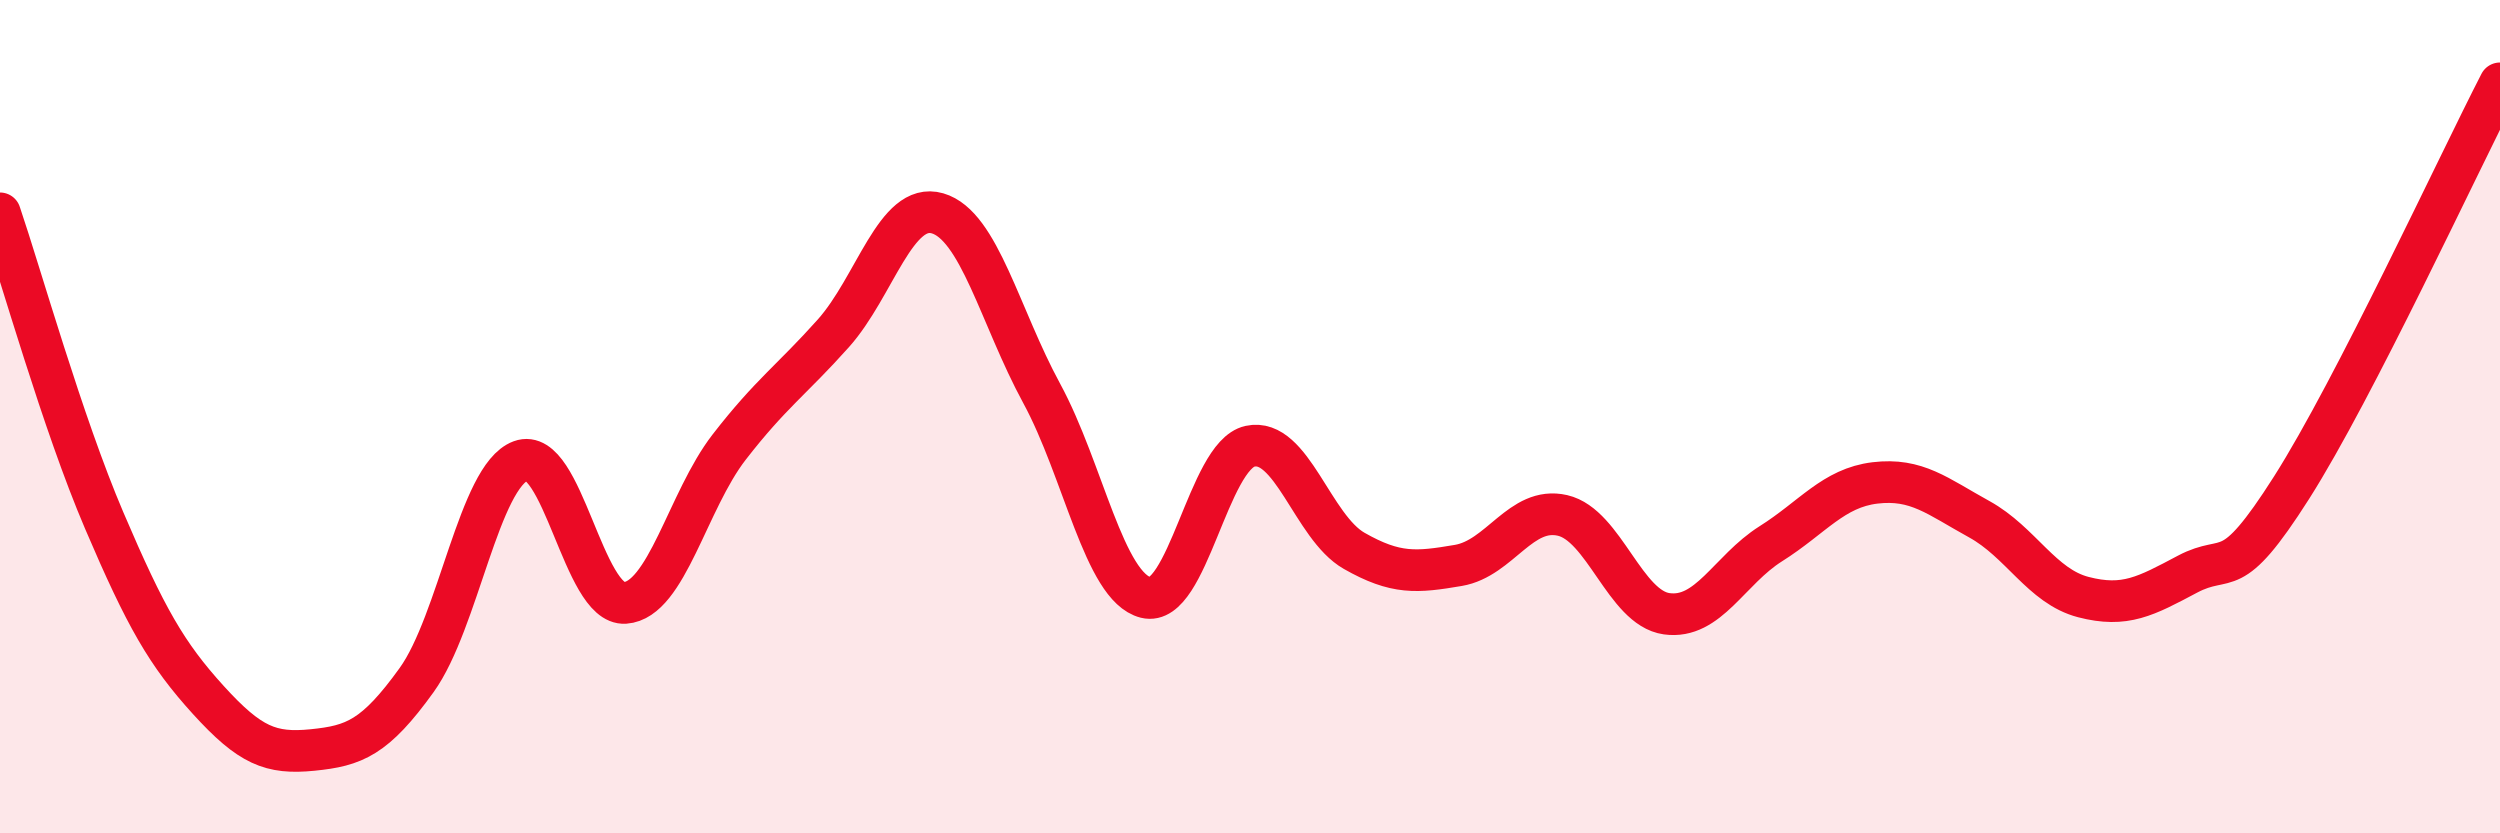 
    <svg width="60" height="20" viewBox="0 0 60 20" xmlns="http://www.w3.org/2000/svg">
      <path
        d="M 0,5.12 C 0.5,6.59 1.5,10.15 2.5,12.49 C 3.5,14.83 4,15.7 5,16.8 C 6,17.9 6.5,18.1 7.5,18 C 8.5,17.9 9,17.71 10,16.32 C 11,14.93 11.5,11.43 12.5,11.06 C 13.5,10.69 14,14.54 15,14.47 C 16,14.4 16.5,12.02 17.5,10.73 C 18.5,9.44 19,9.12 20,8 C 21,6.88 21.5,4.83 22.5,5.12 C 23.5,5.41 24,7.6 25,9.44 C 26,11.28 26.5,14.09 27.5,14.34 C 28.5,14.59 29,10.93 30,10.71 C 31,10.49 31.5,12.65 32.5,13.22 C 33.5,13.79 34,13.74 35,13.57 C 36,13.4 36.5,12.14 37.5,12.37 C 38.5,12.6 39,14.59 40,14.73 C 41,14.87 41.5,13.68 42.5,13.05 C 43.5,12.42 44,11.71 45,11.59 C 46,11.47 46.5,11.91 47.5,12.46 C 48.5,13.01 49,14.07 50,14.33 C 51,14.59 51.5,14.31 52.5,13.78 C 53.5,13.25 53.5,14.06 55,11.7 C 56.5,9.34 59,3.94 60,2L60 20L0 20Z"
        fill="#EB0A25"
        opacity="0.1"
        stroke-linecap="round"
        stroke-linejoin="round"
      />
      <path
        d="M 0,5.12 C 0.5,6.59 1.5,10.15 2.5,12.49 C 3.5,14.83 4,15.7 5,16.8 C 6,17.9 6.5,18.1 7.5,18 C 8.5,17.9 9,17.71 10,16.32 C 11,14.93 11.5,11.43 12.5,11.06 C 13.5,10.69 14,14.54 15,14.47 C 16,14.4 16.5,12.02 17.5,10.73 C 18.5,9.44 19,9.12 20,8 C 21,6.88 21.5,4.83 22.5,5.12 C 23.5,5.41 24,7.6 25,9.44 C 26,11.28 26.5,14.09 27.5,14.34 C 28.5,14.59 29,10.93 30,10.71 C 31,10.49 31.5,12.65 32.5,13.22 C 33.5,13.79 34,13.74 35,13.57 C 36,13.4 36.5,12.14 37.5,12.37 C 38.5,12.6 39,14.59 40,14.73 C 41,14.87 41.5,13.68 42.5,13.05 C 43.5,12.42 44,11.71 45,11.59 C 46,11.47 46.5,11.91 47.5,12.46 C 48.5,13.01 49,14.07 50,14.33 C 51,14.59 51.5,14.31 52.5,13.78 C 53.5,13.25 53.5,14.06 55,11.7 C 56.5,9.34 59,3.94 60,2"
        stroke="#EB0A25"
        stroke-width="1"
        fill="none"
        stroke-linecap="round"
        stroke-linejoin="round"
      />
    </svg>
  